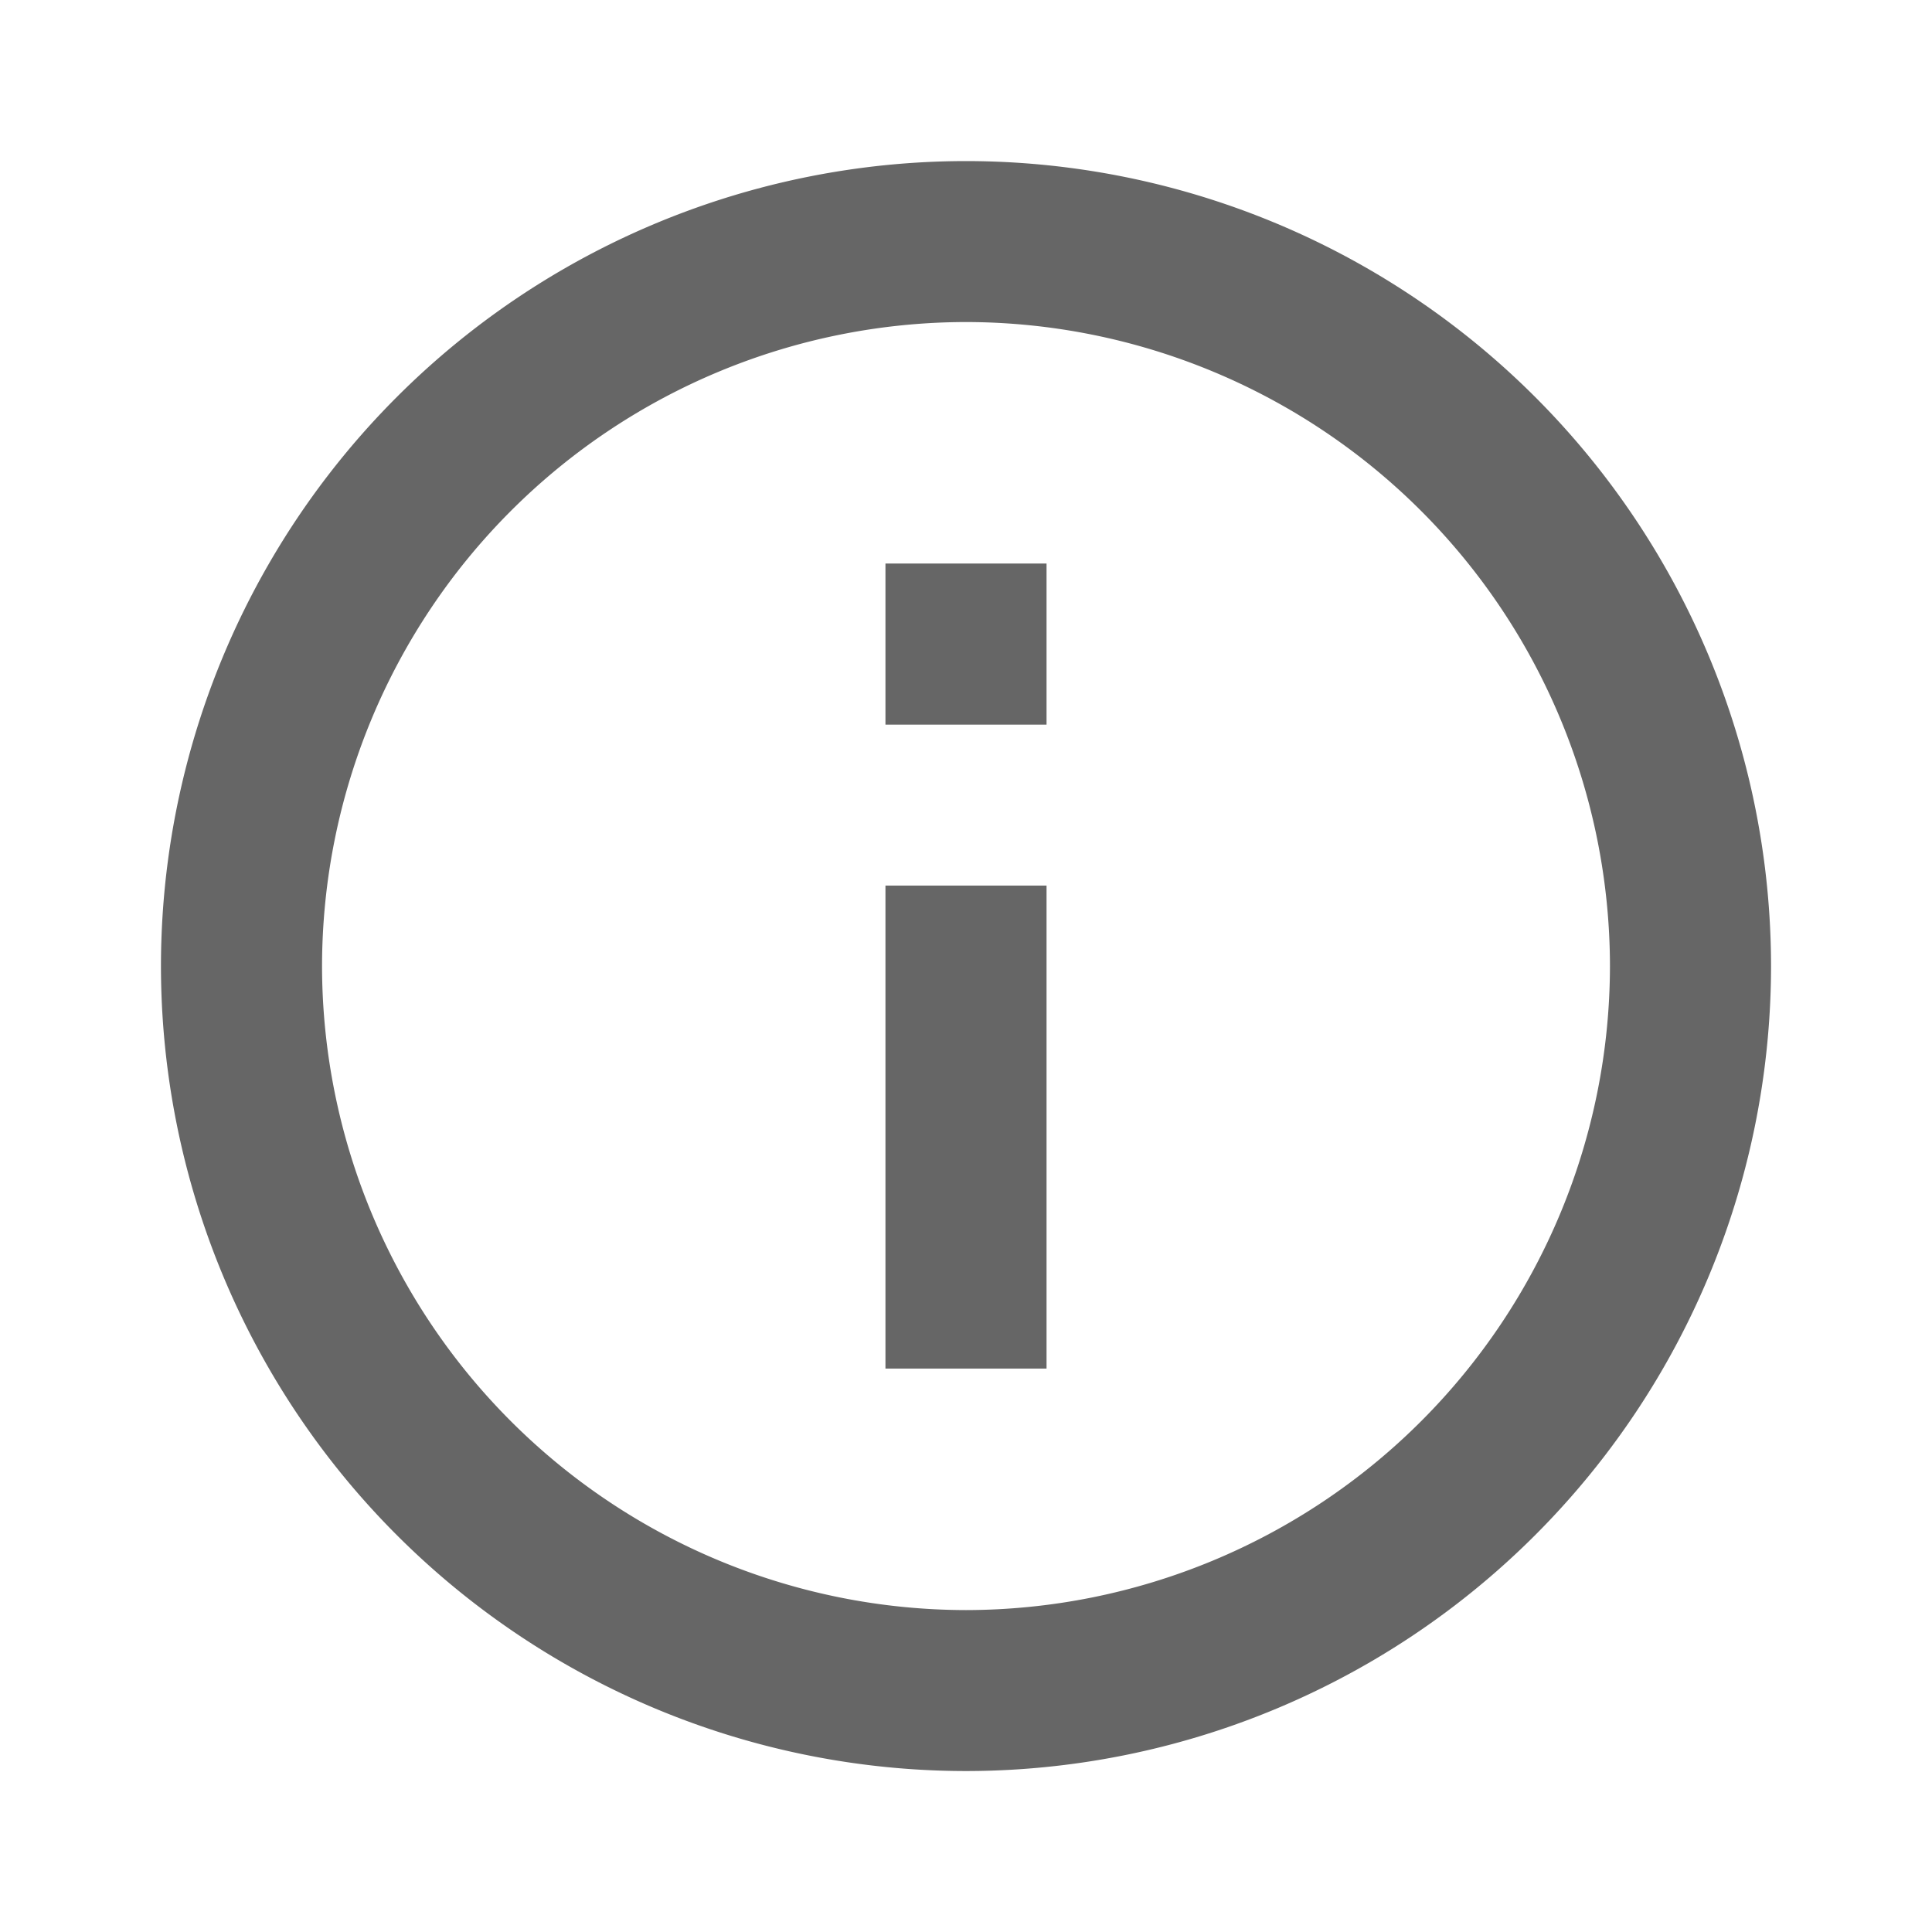 <svg width="16" height="16" fill="none" xmlns="http://www.w3.org/2000/svg"><path d="M7.333 4.667h1.334v1.334H7.333V4.667zm0 2.667h1.334v4H7.333v-4zm.667-6a6.67 6.67 0 00-6.667 6.667A6.67 6.67 0 008 14.667a6.67 6.67 0 006.667-6.666A6.67 6.67 0 008 1.334zm0 12a5.34 5.34 0 01-5.333-5.333A5.34 5.34 0 018 2.667a5.34 5.34 0 015.333 5.334A5.34 5.34 0 018 13.334z" fill="#666"/></svg>